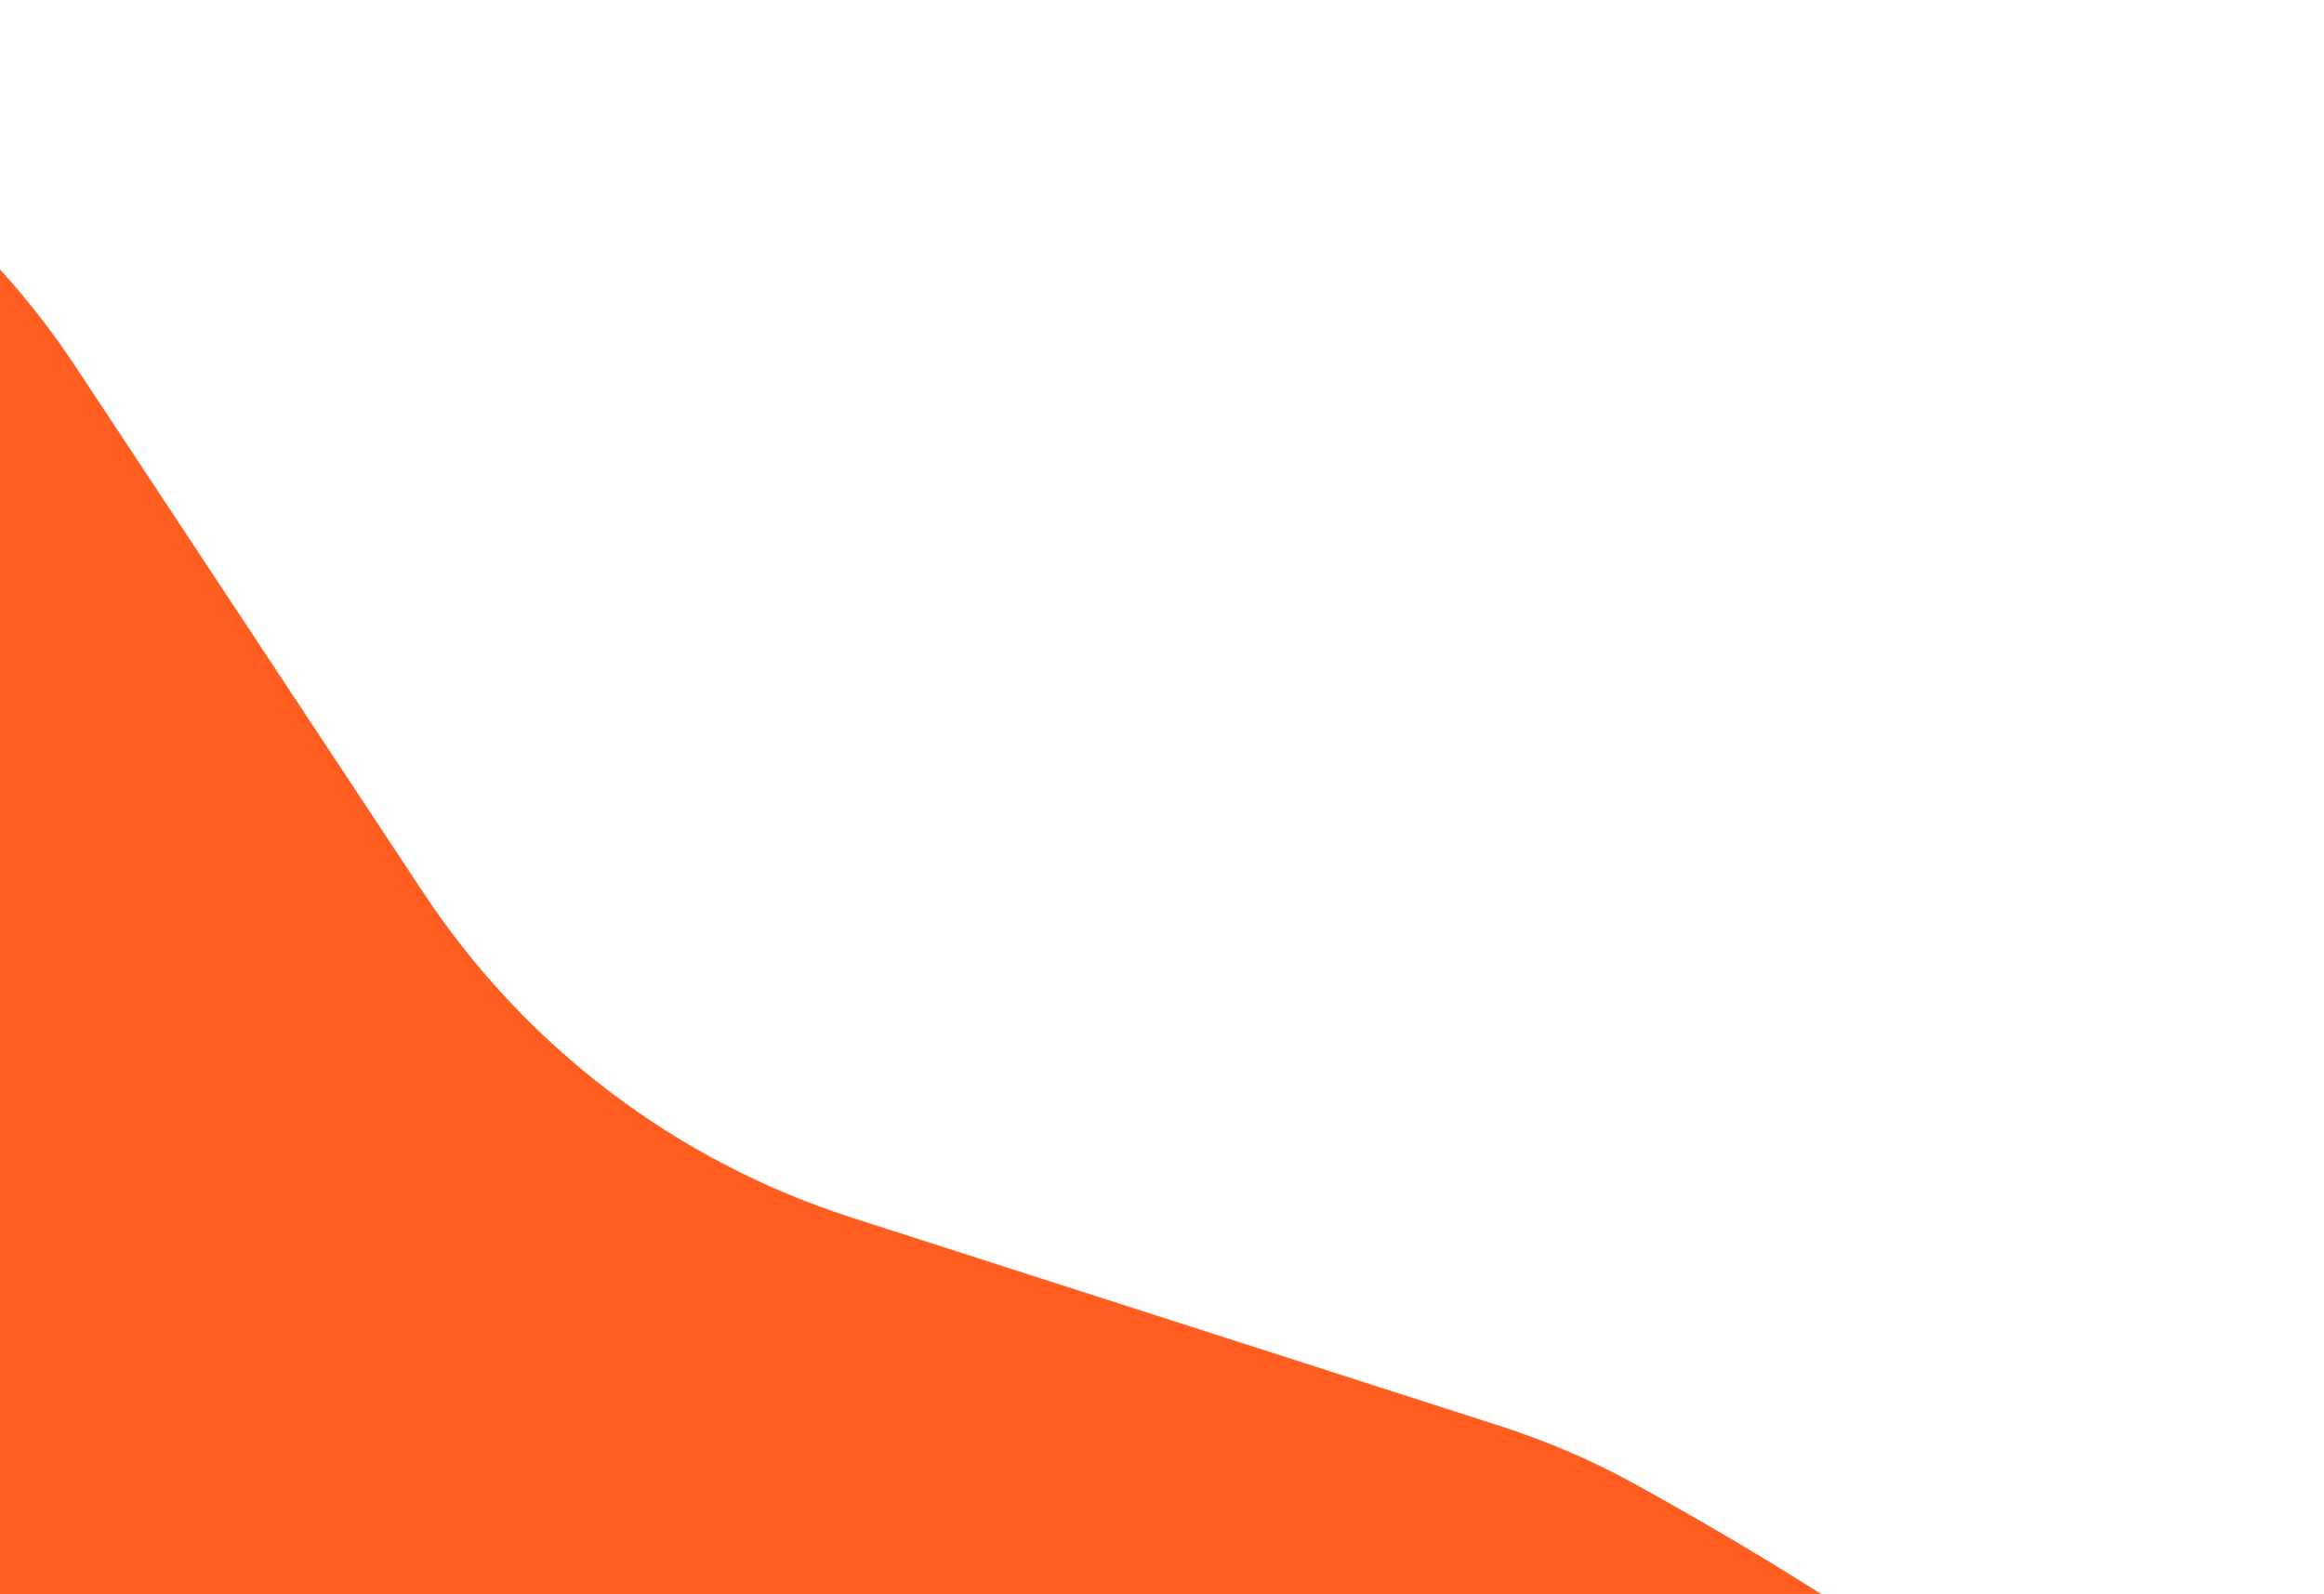 <svg width="258" height="177" viewBox="0 0 258 177" fill="none" xmlns="http://www.w3.org/2000/svg">
<path d="M118.952 329.278C201.75 308.075 348.277 256.889 181.393 164.714C176.743 162.146 171.536 159.938 166.479 158.312L94.559 135.197C75.075 128.935 58.306 116.219 47.02 99.146L8.383 40.7C-6.33 18.445 -30.225 3.936 -56.758 1.149C-126.501 -6.176 -177.068 66.086 -146.295 129.099L-118.46 186.095C-112.162 198.991 -102.871 210.195 -91.362 218.77L33.252 311.619C57.453 329.651 89.715 336.765 118.952 329.278Z" fill="#FF5E20"/>
</svg>

